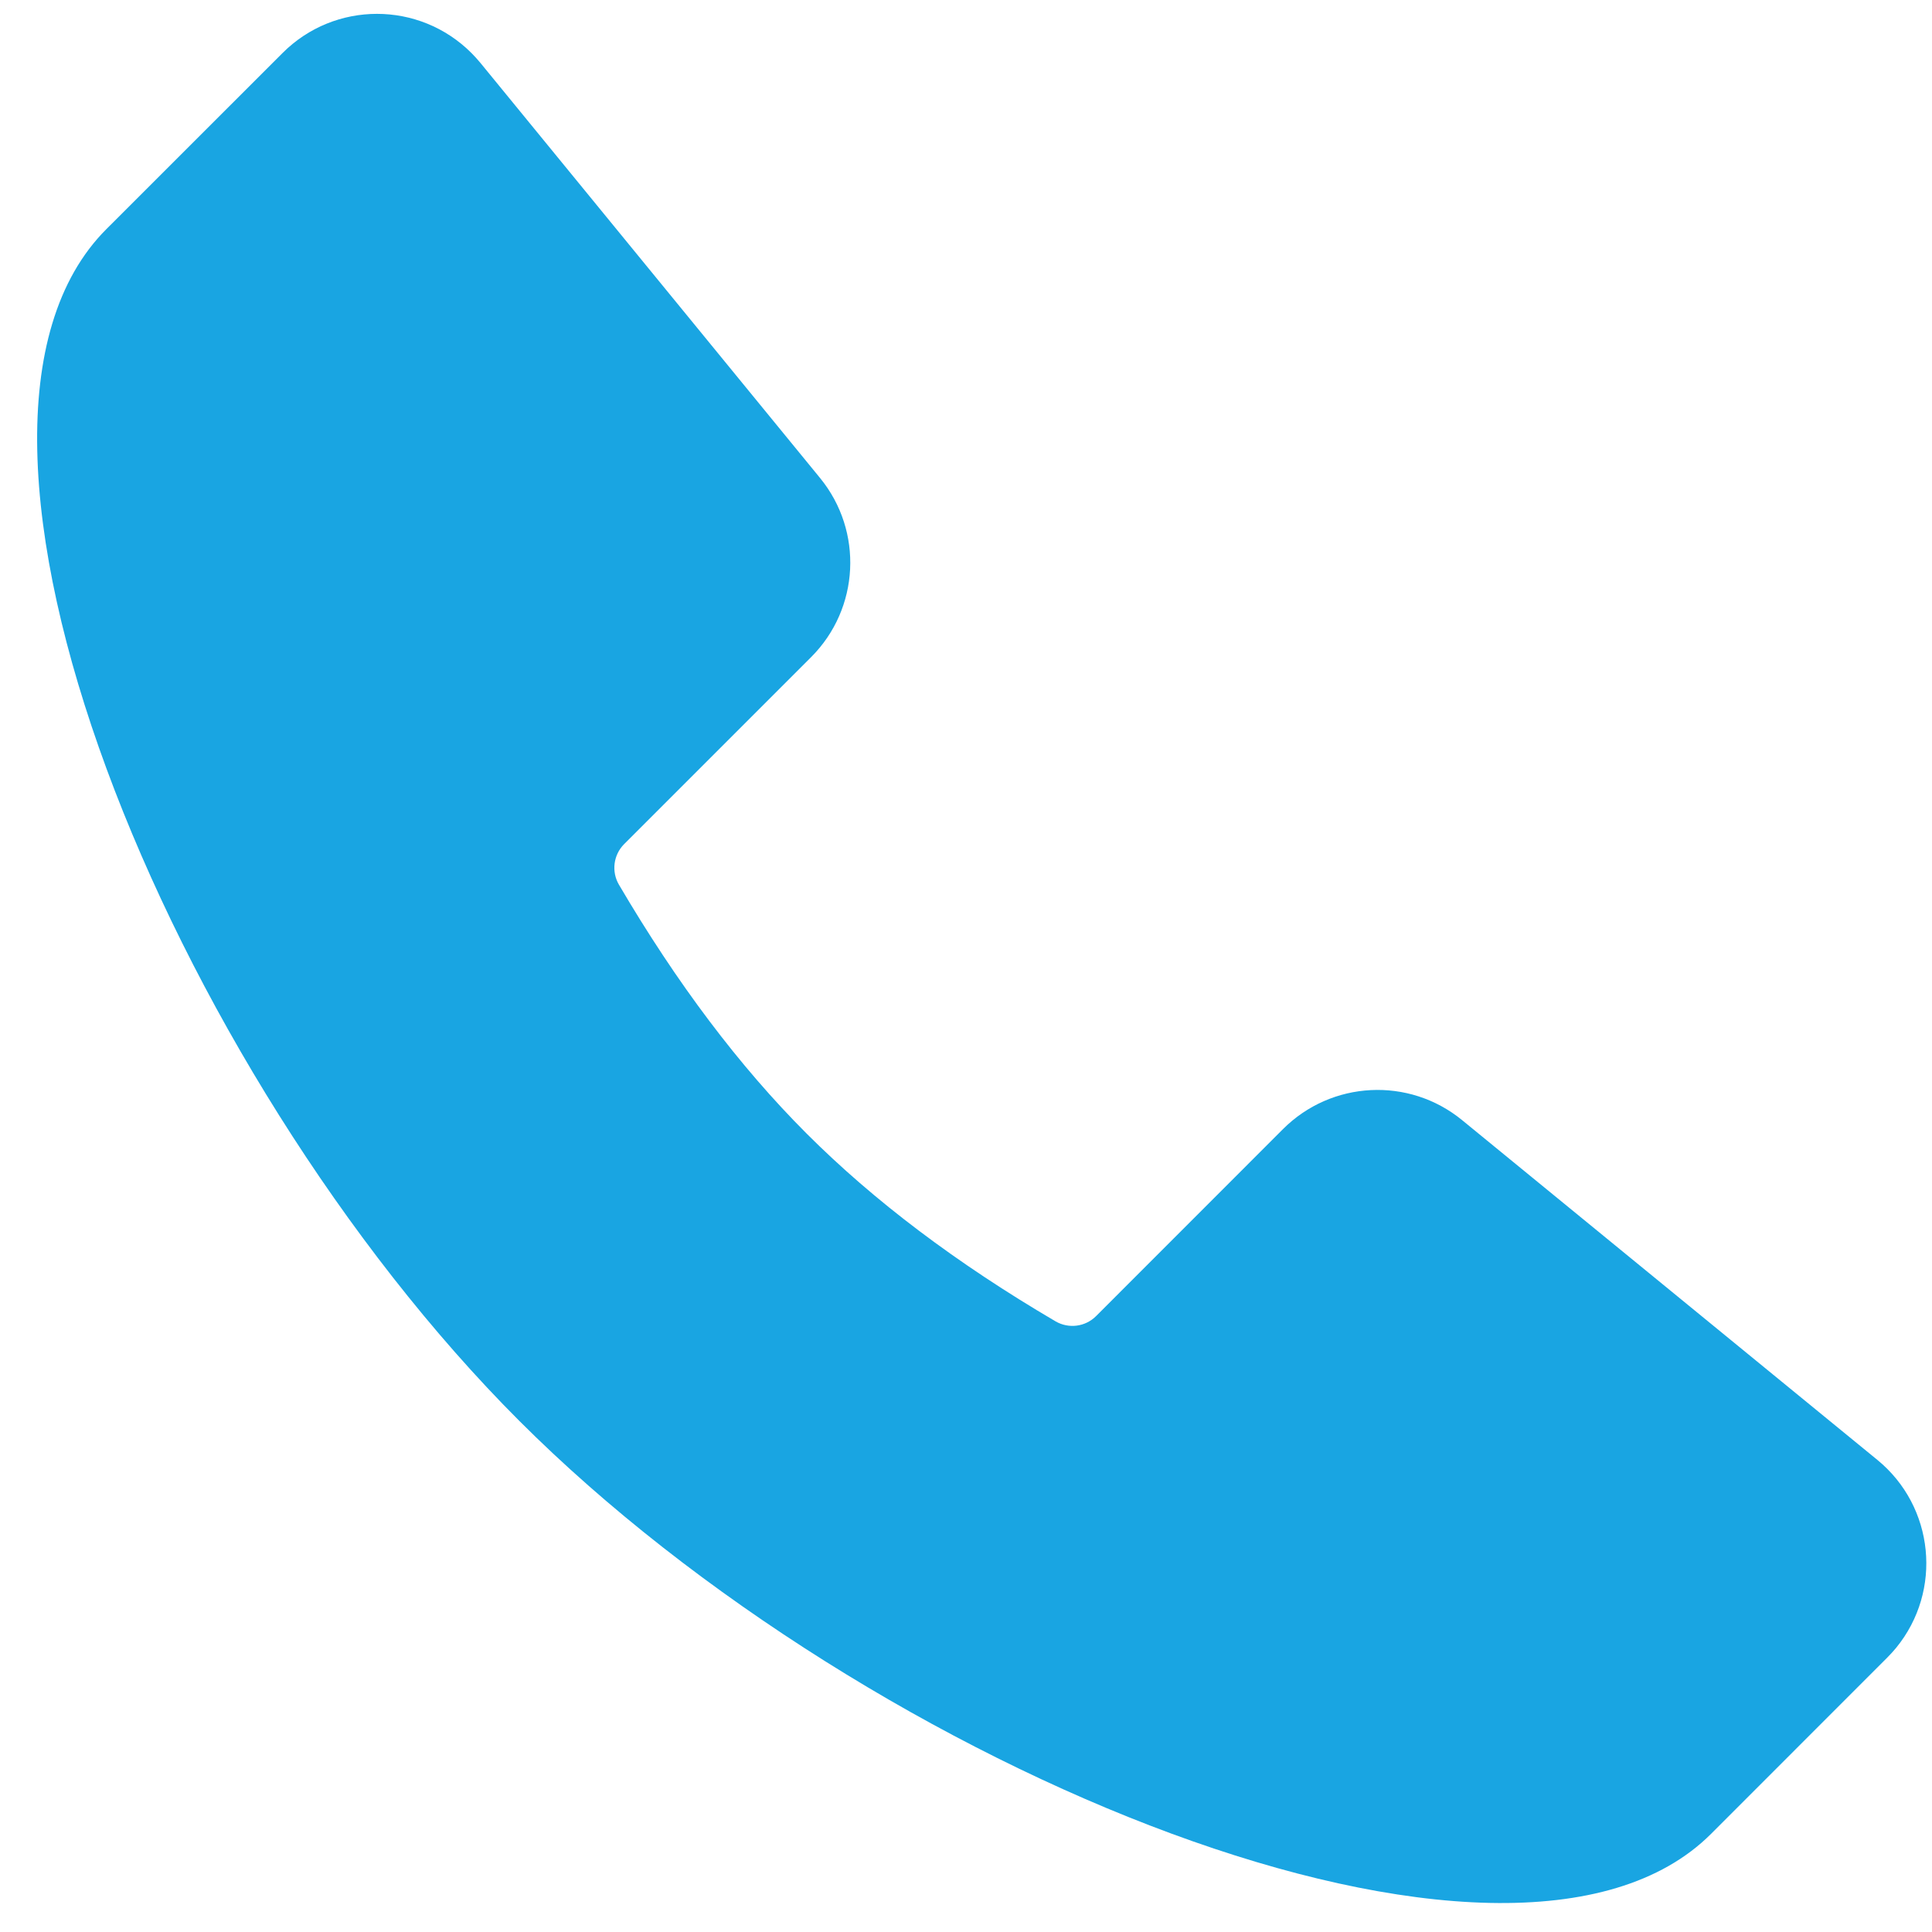 <svg width="26" height="26" viewBox="0 0 26 26" fill="none" xmlns="http://www.w3.org/2000/svg">
<path d="M23.027 24.679C20.333 27.371 11.699 23.831 6.989 19.122C2.279 14.411 -1.262 5.777 1.432 3.083L3.803 0.713C4.504 0.011 5.642 0.011 6.344 0.713C6.385 0.754 6.426 0.799 6.464 0.845L11.037 6.434C11.621 7.149 11.569 8.19 10.916 8.843L8.399 11.36C8.255 11.505 8.226 11.729 8.329 11.905C9.109 13.234 9.951 14.351 10.855 15.255C11.76 16.16 12.875 17.002 14.205 17.782C14.382 17.885 14.606 17.856 14.75 17.712L17.267 15.194C17.92 14.542 18.961 14.489 19.676 15.074L25.265 19.647C26.033 20.276 26.145 21.408 25.518 22.175C25.48 22.221 25.44 22.265 25.397 22.308L23.027 24.679Z" fill="#19A5E2"/>
</svg>
